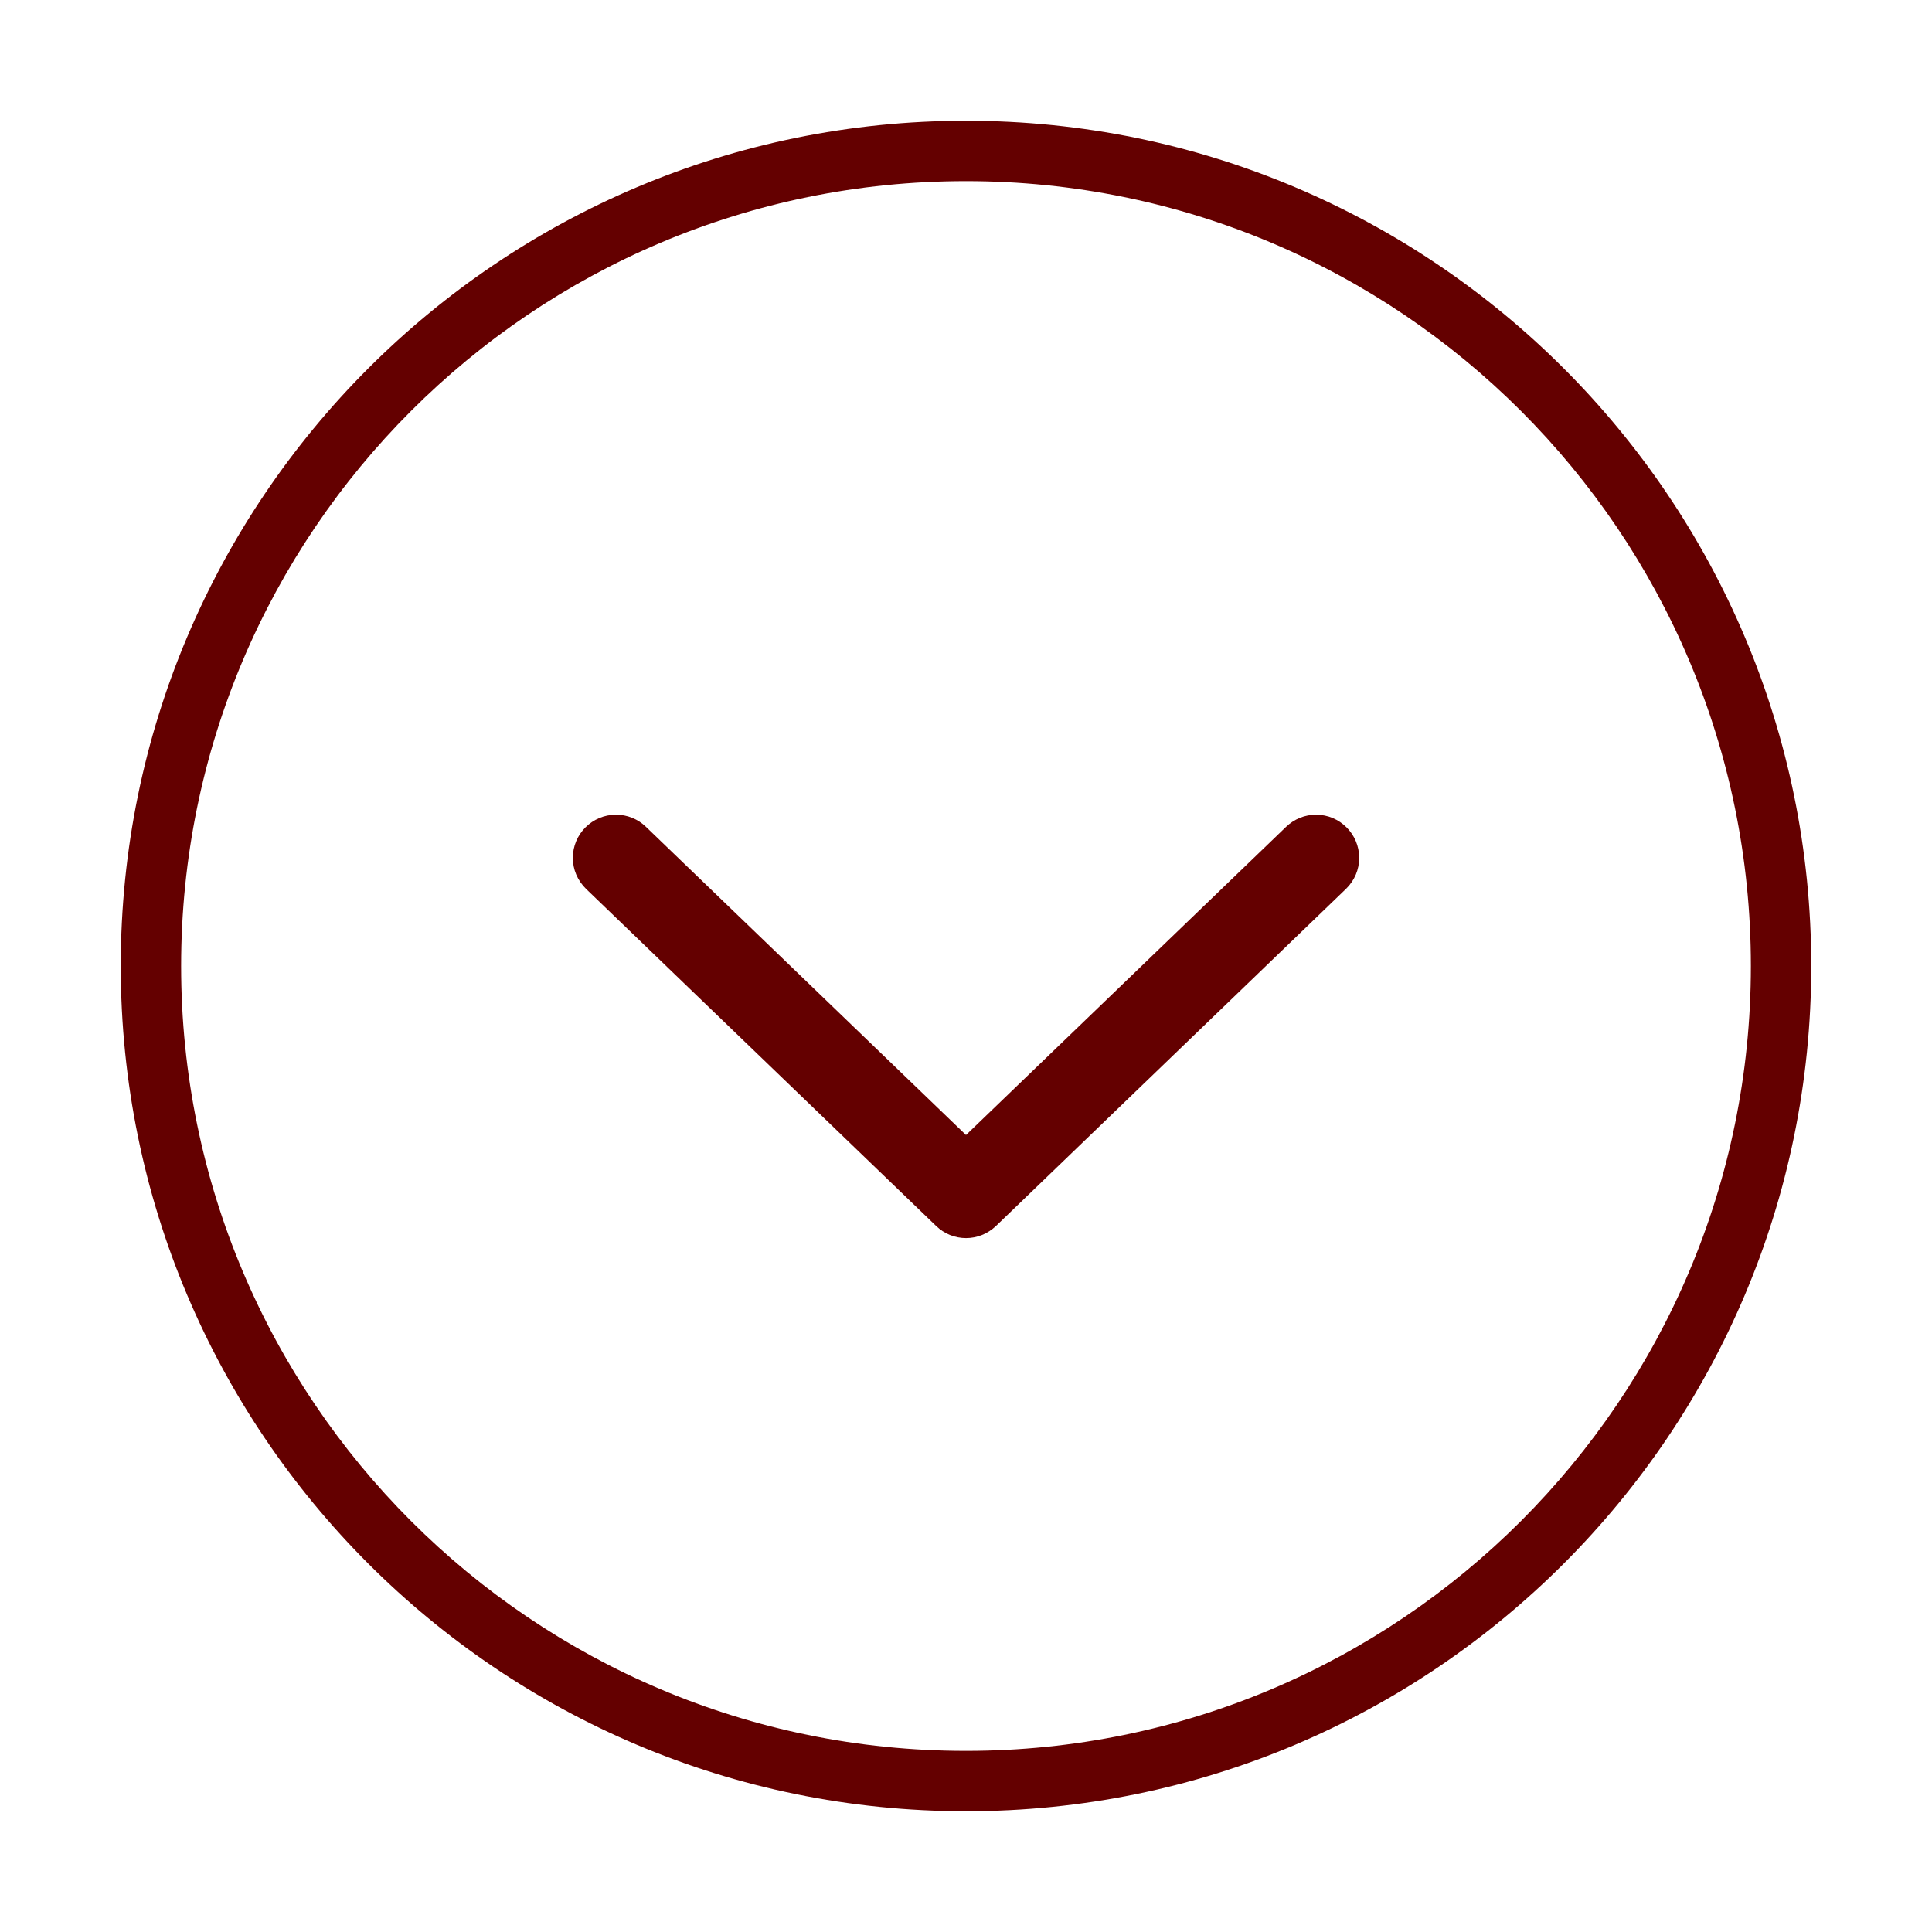 <?xml version="1.0" encoding="utf-8"?>
<svg version="1.1" id="Ebene_1" xmlns="http://www.w3.org/2000/svg" xmlns:xlink="http://www.w3.org/1999/xlink" x="0px" y="0px"
	 viewBox="0 0 48 48" style="enable-background:new 0 0 48 48;" xml:space="preserve">
<g fill="#640000">
	<path d="M24,3C12.402,3,3,12.402,3,24c0,11.598,9.402,21,21,21c11.598,0,21-9.402,21-21C45,12.402,35.598,3,24,3z M24,43.5
		C13.23,43.5,4.5,34.77,4.5,24C4.5,13.23,13.23,4.5,24,4.5c10.77,0,19.5,8.73,19.5,19.5C43.5,34.77,34.77,43.5,24,43.5z"/>
	<path d="M32.697,20.241c-0.276,0-0.538,0.105-0.743,0.3L24,28.199l-7.953-7.658c-0.201-0.194-0.465-0.3-0.743-0.3
		c-0.591,0-1.072,0.481-1.072,1.072c0,0.289,0.114,0.56,0.329,0.772l8.697,8.374c0.201,0.194,0.465,0.301,0.743,0.301
		c0.272,0,0.533-0.103,0.743-0.3l8.7-8.379c0.209-0.205,0.325-0.477,0.325-0.768C33.768,20.722,33.288,20.241,32.697,20.241z"/>
</g>
</svg>
